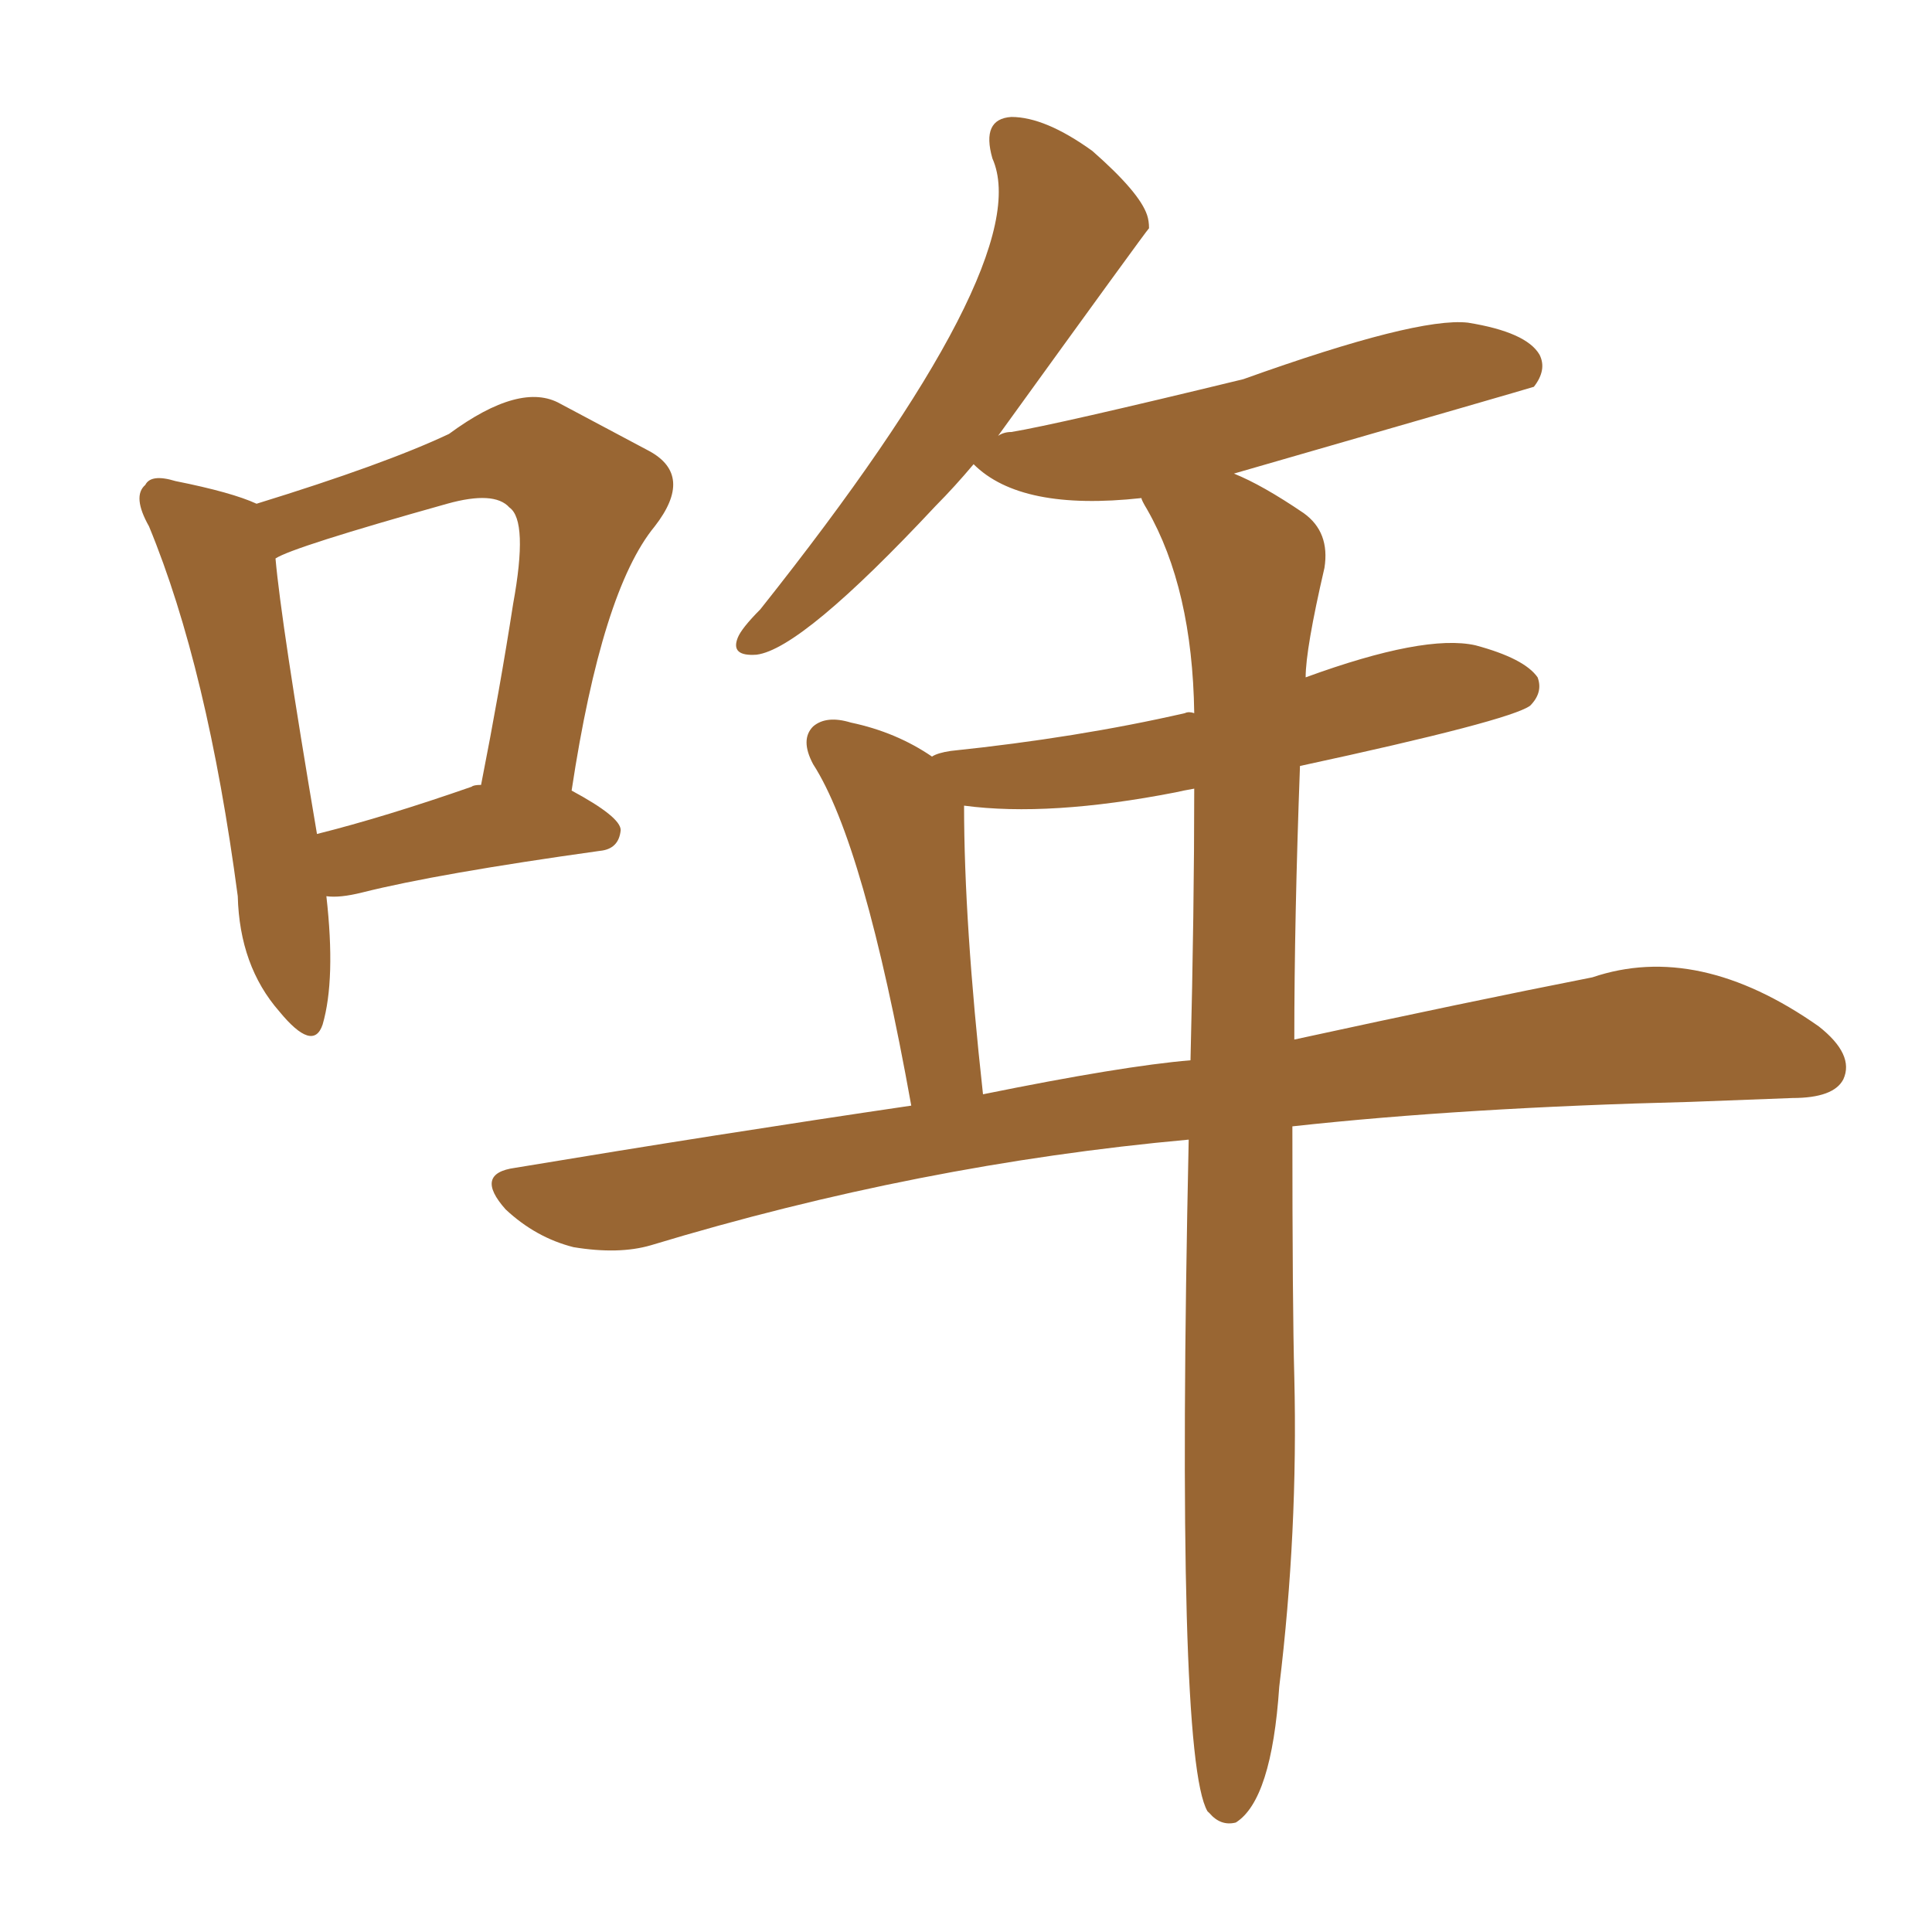 <svg xmlns="http://www.w3.org/2000/svg" xmlns:xlink="http://www.w3.org/1999/xlink" width="150" height="150"><path fill="#996633" padding="10" d="M92.29 88.48L92.29 88.48Q71.34 90.38 50.54 96.68L50.54 96.68Q48.05 97.41 44.53 96.83L44.53 96.83Q41.60 96.09 39.26 93.90L39.26 93.90Q36.77 91.11 39.99 90.67L39.99 90.67Q55.81 88.04 70.75 85.84L70.75 85.84Q67.09 65.48 63.13 59.33L63.13 59.33Q62.11 57.42 63.13 56.40L63.13 56.40Q64.16 55.52 66.06 56.10L66.06 56.10Q69.58 56.84 72.36 58.74L72.36 58.74Q72.80 58.45 73.83 58.30L73.83 58.30Q83.64 57.28 91.99 55.37L91.99 55.37Q92.29 55.22 92.72 55.37L92.72 55.37Q92.58 45.70 89.06 39.55L89.06 39.55Q88.62 38.82 88.62 38.67L88.62 38.67Q79.25 39.70 75.59 36.04L75.59 36.04Q74.12 37.79 72.66 39.26L72.66 39.26Q62.26 50.39 58.74 50.83L58.74 50.83Q56.69 50.98 57.28 49.51L57.28 49.51Q57.57 48.78 59.03 47.31L59.03 47.31Q80.57 20.21 77.05 12.30L77.05 12.30Q76.17 9.23 78.52 9.08L78.52 9.08Q81.15 9.08 84.81 11.72L84.81 11.72Q88.48 14.94 89.06 16.70L89.06 16.70Q89.21 17.14 89.21 17.72L89.21 17.72Q88.92 18.02 77.49 33.84L77.49 33.84Q77.93 33.54 78.52 33.54L78.52 33.54Q82.03 32.96 96.53 29.44L96.53 29.44Q110.01 24.61 113.96 25.05L113.96 25.05Q118.51 25.78 119.53 27.54L119.53 27.54Q120.12 28.71 119.09 30.03L119.09 30.03Q118.65 30.18 95.80 36.77L95.80 36.77Q98.00 37.65 101.22 39.84L101.22 39.84Q103.27 41.31 102.83 44.09L102.83 44.09Q101.37 50.39 101.37 52.59L101.37 52.59Q110.60 49.22 114.55 50.10L114.55 50.10Q118.36 51.12 119.38 52.59L119.38 52.59Q119.82 53.76 118.80 54.79L118.80 54.79Q117.19 55.96 100.93 59.47L100.93 59.47Q100.49 71.34 100.49 80.71L100.49 80.71Q113.96 77.78 123.63 75.88L123.63 75.88Q131.84 73.10 141.21 79.69L141.21 79.69Q143.99 81.88 143.12 83.79L143.12 83.79Q142.38 85.25 139.16 85.25L139.16 85.25Q135.35 85.40 131.25 85.55L131.25 85.55Q113.67 85.99 100.34 87.45L100.34 87.45Q100.34 101.51 100.49 106.93L100.49 106.93Q100.78 118.95 99.32 130.96L99.32 130.96Q98.73 139.75 95.95 141.50L95.95 141.50Q94.78 141.80 93.90 140.77L93.90 140.77Q93.75 140.63 93.75 140.63L93.75 140.63Q91.26 136.38 92.29 88.48ZM92.43 82.32L92.43 82.32Q92.72 70.61 92.72 61.23L92.72 61.23Q91.85 61.38 91.26 61.52L91.26 61.52Q81.45 63.43 74.85 62.55L74.85 62.55Q74.85 71.63 76.32 84.96L76.32 84.96Q87.16 82.76 92.43 82.32ZM25.34 69.58L25.34 69.58Q26.07 76.03 25.05 79.54L25.05 79.54Q24.32 81.74 21.68 78.52L21.68 78.52Q18.60 75 18.46 69.58L18.46 69.58Q16.11 51.86 11.57 40.87L11.57 40.87Q10.25 38.53 11.28 37.65L11.28 37.65Q11.72 36.77 13.62 37.35L13.62 37.35Q18.02 38.23 19.92 39.11L19.92 39.11Q29.88 36.04 34.86 33.69L34.86 33.69Q40.43 29.59 43.51 31.35L43.51 31.35Q47.61 33.54 50.39 35.01L50.39 35.01Q53.91 36.91 50.83 40.87L50.83 40.87Q46.73 45.85 44.38 61.38L44.38 61.38Q48.19 63.43 48.19 64.45L48.19 64.45Q48.05 65.92 46.58 66.06L46.58 66.06Q33.98 67.82 28.13 69.29L28.13 69.29Q26.37 69.73 25.34 69.58ZM36.62 61.08L36.62 61.08L36.62 61.08Q36.77 60.94 37.35 60.94L37.35 60.94Q38.82 53.47 39.84 46.88L39.84 46.88Q41.02 40.43 39.55 39.40L39.55 39.40Q38.38 38.09 34.72 39.11L34.72 39.11Q22.71 42.48 21.39 43.36L21.39 43.36Q21.83 48.34 24.61 64.75L24.61 64.75Q29.88 63.43 36.62 61.08Z"/></svg>